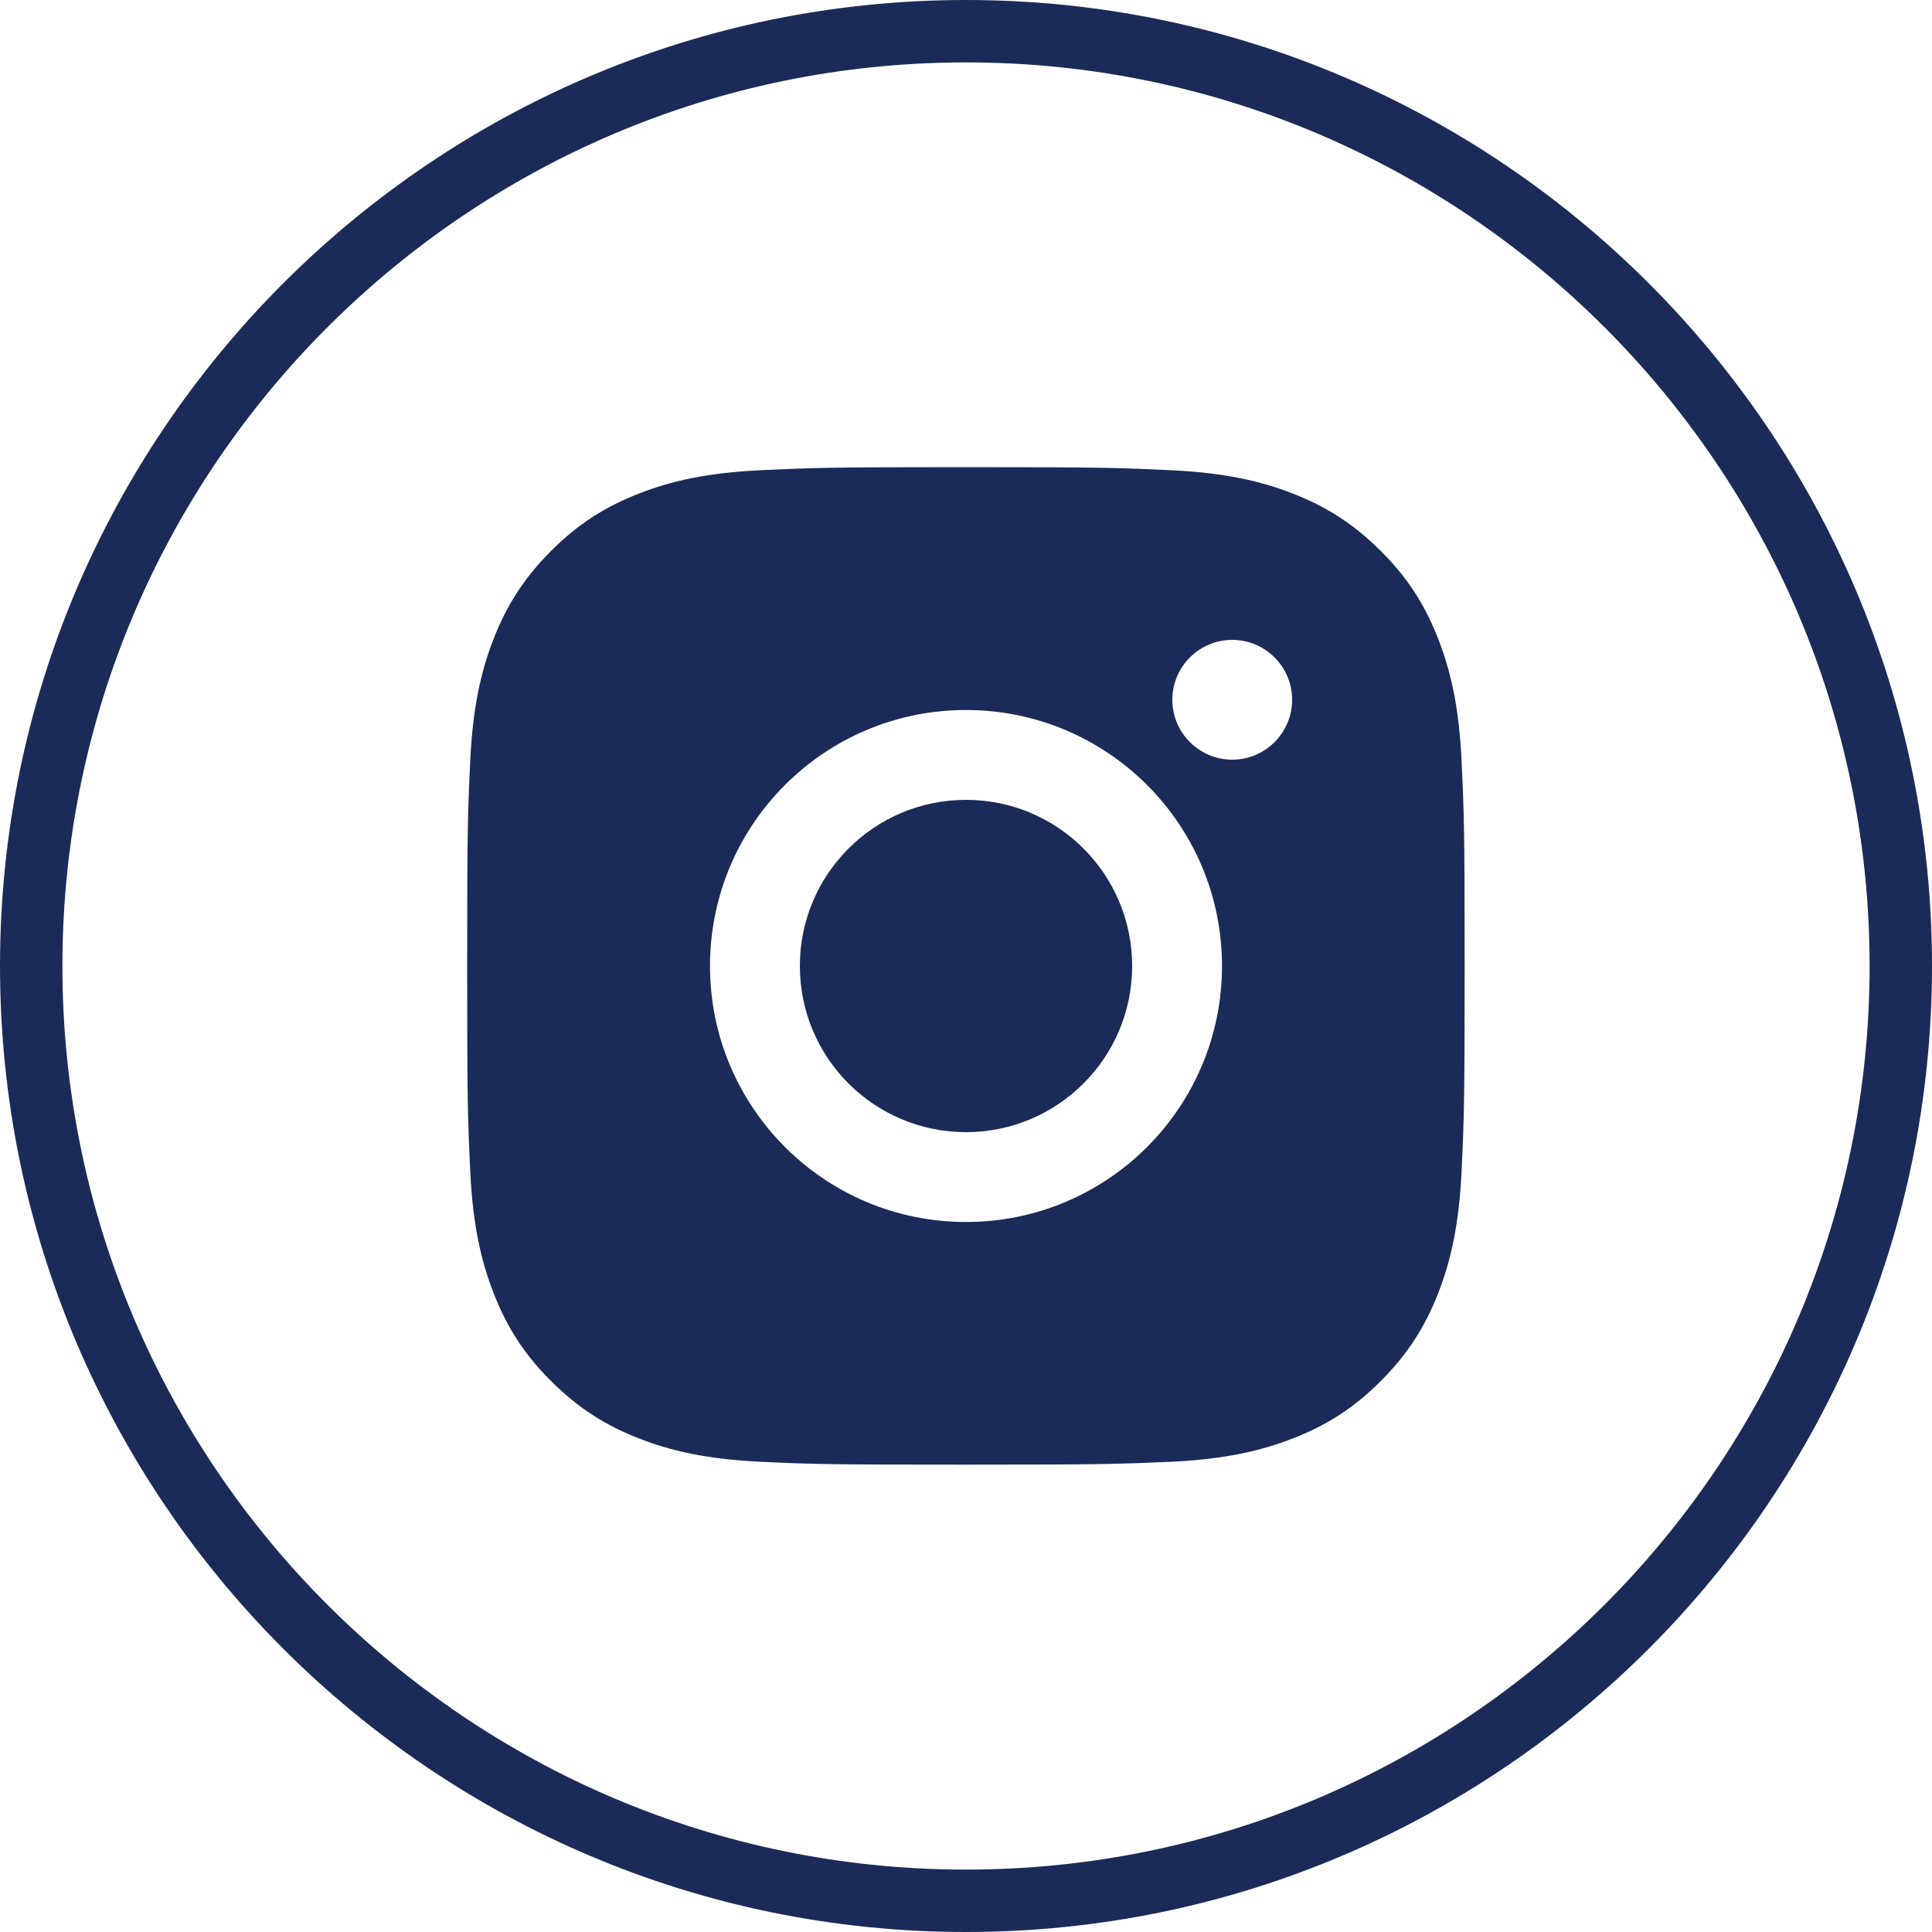 <?xml version="1.0" encoding="UTF-8"?><svg id="Layer_1" xmlns="http://www.w3.org/2000/svg" viewBox="0 0 100 100"><defs><style>.cls-1{fill:#1b2b59;}</style></defs><path class="cls-1" d="M50,100C22.43,100,0,77.57,0,50S22.43,0,50,0s50,22.43,50,50-22.43,50-50,50Zm0-96.77C24.21,3.23,3.23,24.21,3.23,50s20.98,46.77,46.77,46.77,46.77-20.98,46.77-46.77S75.79,3.23,50,3.23Z"/><g><circle class="cls-1" cx="50" cy="50" r="8.6"/><path class="cls-1" d="M75.65,39.36c-.13-2.75-.56-4.62-1.2-6.27-.66-1.7-1.54-3.14-2.98-4.57-1.43-1.43-2.87-2.32-4.57-2.98-1.64-.64-3.52-1.07-6.27-1.2-2.75-.13-3.63-.16-10.64-.16s-7.89,.03-10.64,.16c-2.75,.13-4.62,.56-6.26,1.2-1.7,.66-3.14,1.54-4.57,2.98-1.43,1.43-2.32,2.87-2.98,4.57-.64,1.64-1.07,3.52-1.2,6.27-.13,2.75-.16,3.63-.16,10.64s.03,7.89,.16,10.64c.13,2.75,.56,4.62,1.2,6.27,.66,1.7,1.54,3.14,2.98,4.57,1.43,1.43,2.87,2.32,4.57,2.98,1.64,.64,3.52,1.07,6.26,1.2,2.75,.13,3.63,.15,10.64,.15s7.89-.03,10.64-.15c2.75-.13,4.62-.56,6.27-1.2,1.7-.66,3.14-1.54,4.57-2.98,1.43-1.43,2.32-2.87,2.98-4.57,.64-1.64,1.07-3.52,1.2-6.27,.13-2.75,.16-3.63,.16-10.64s-.03-7.89-.16-10.64Zm-25.65,23.89c-7.32,0-13.25-5.93-13.25-13.25s5.93-13.25,13.25-13.25,13.25,5.93,13.25,13.25-5.93,13.25-13.25,13.25Zm13.78-23.93c-1.71,0-3.1-1.39-3.1-3.1s1.39-3.1,3.1-3.1,3.1,1.39,3.1,3.1-1.39,3.1-3.1,3.1Z"/></g></svg>